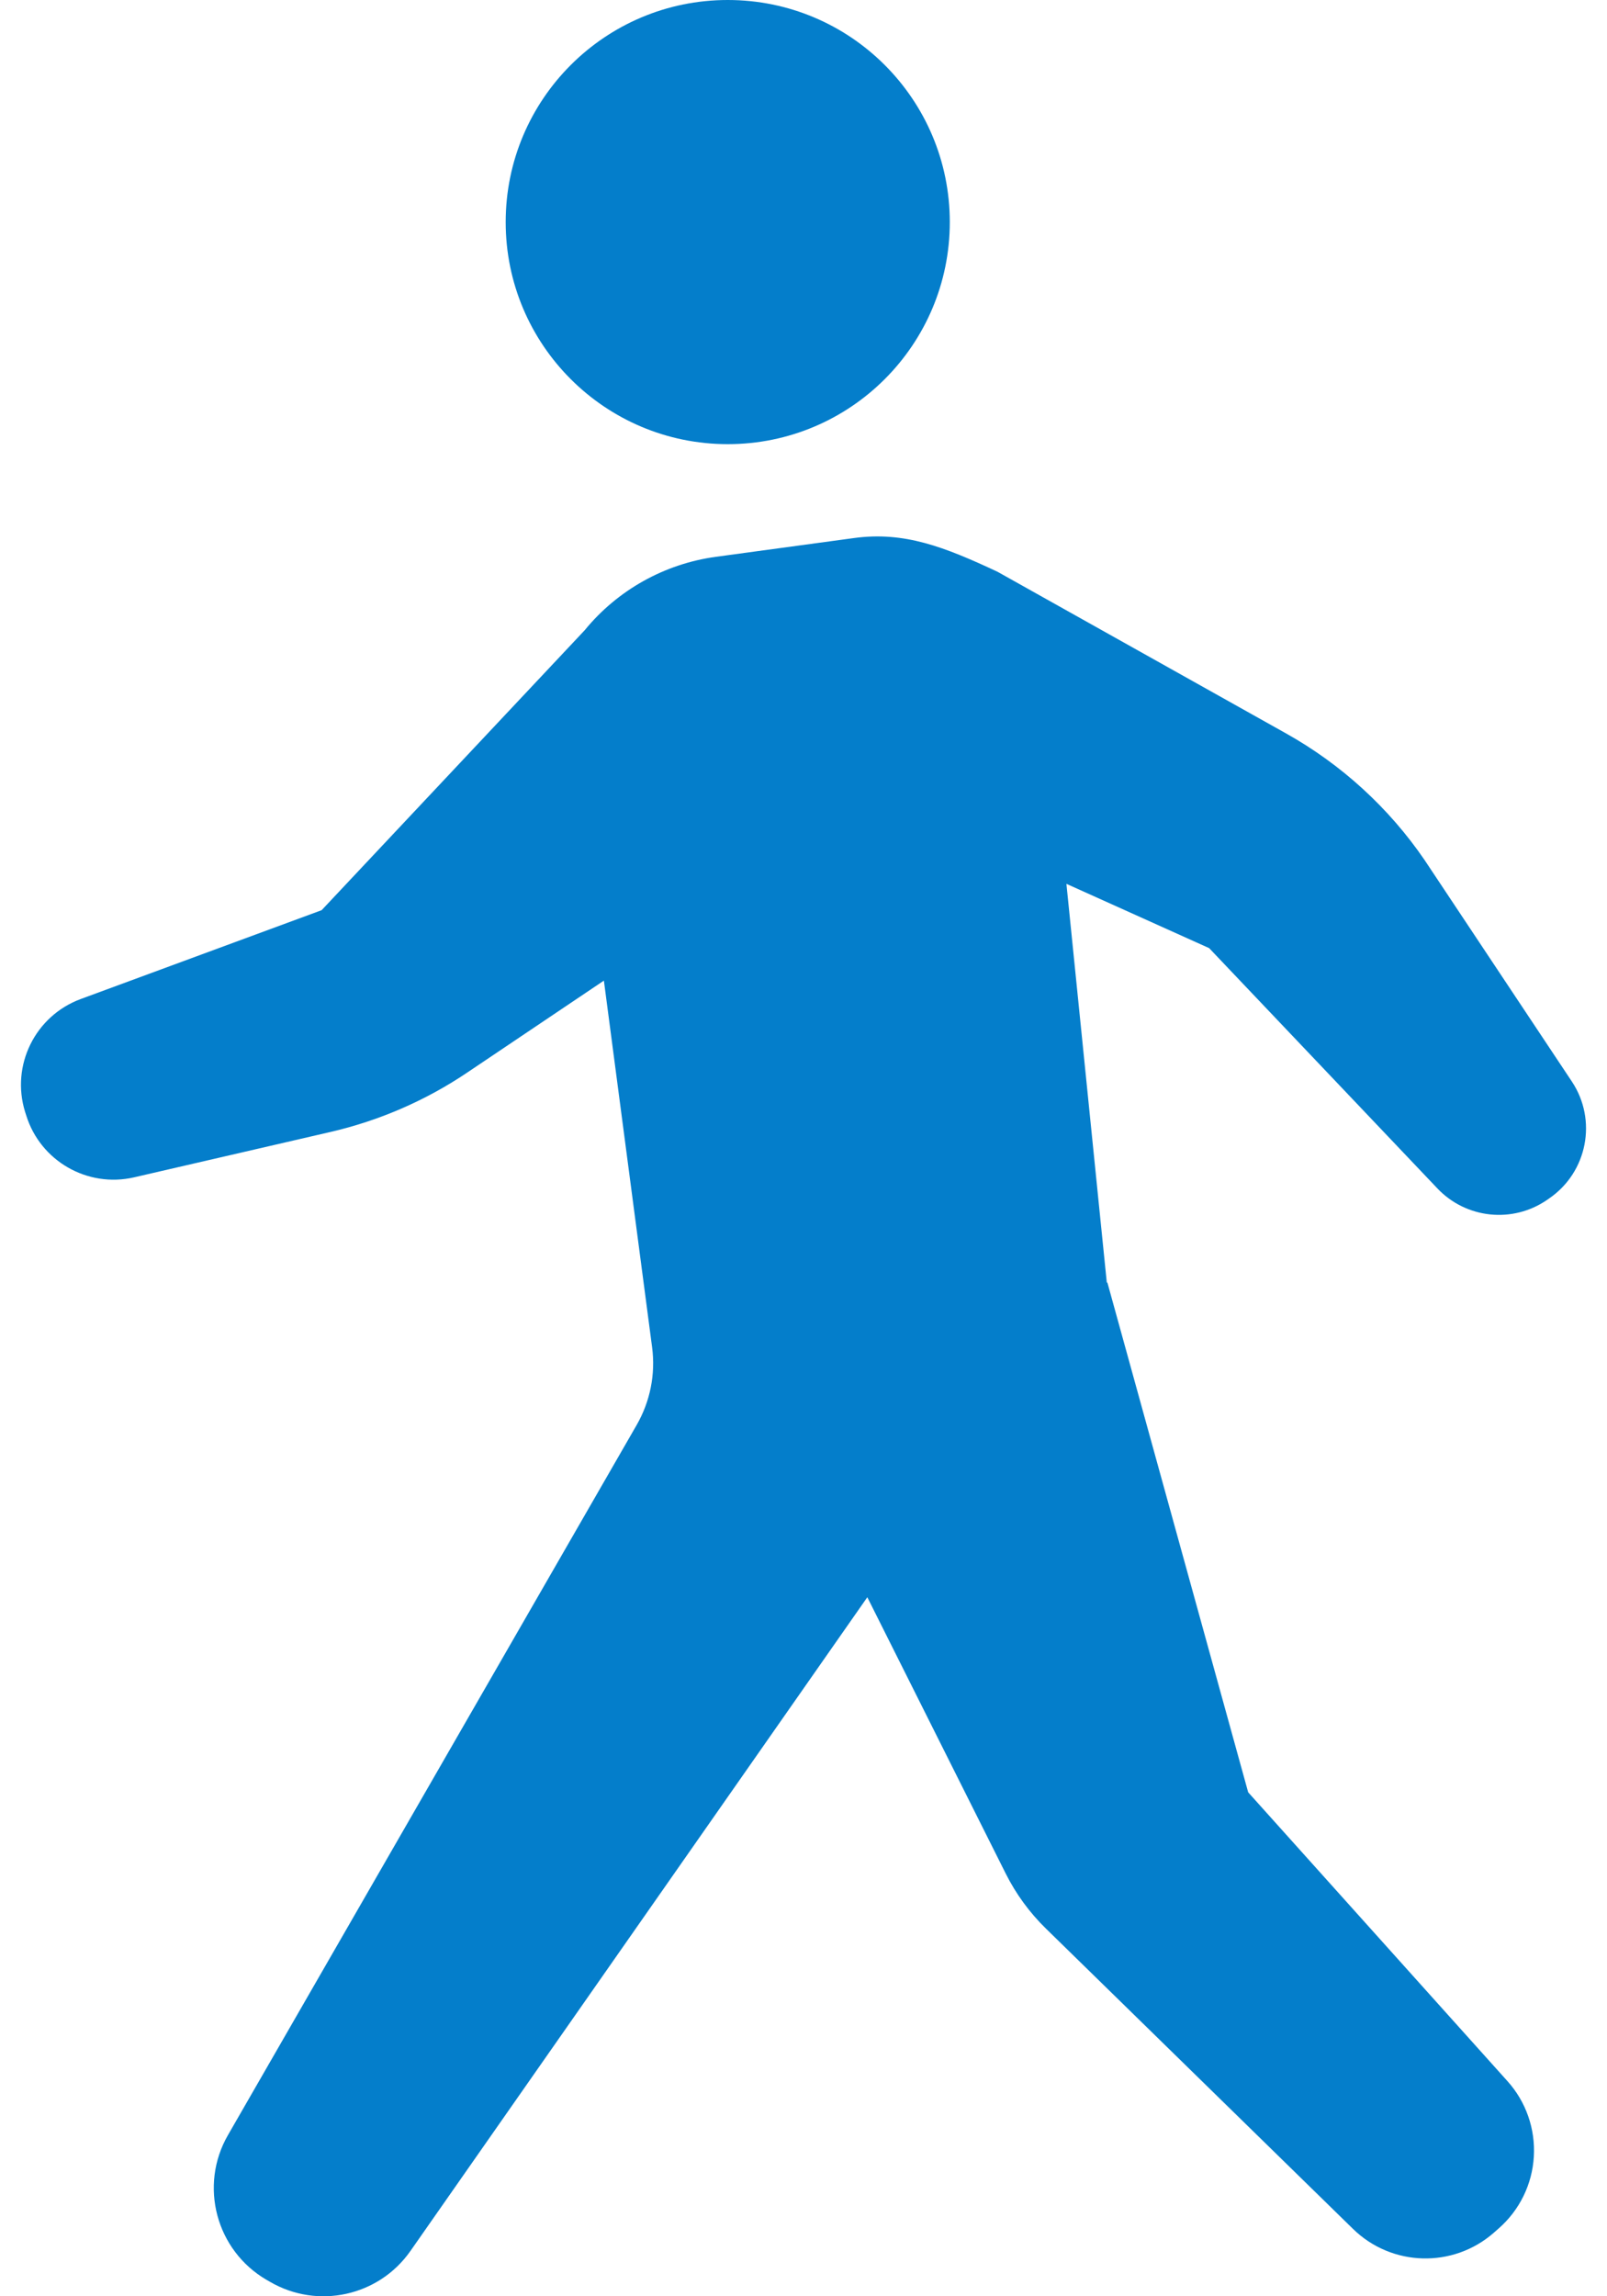 <svg width="28" height="40" viewBox="0 0 28 40" fill="none" xmlns="http://www.w3.org/2000/svg">
<path d="M12.68 7.737C14.817 7.737 16.549 6.005 16.549 3.869C16.549 1.732 14.817 0 12.68 0C10.543 0 8.811 1.732 8.811 3.869C8.811 6.005 10.543 7.737 12.68 7.737Z" fill="#047ECB"/>
<path d="M27.388 18.84L24.822 14.982C24.199 14.071 23.372 13.316 22.41 12.777L17.379 9.959C16.457 9.528 15.759 9.254 14.884 9.372L12.476 9.699C11.579 9.821 10.76 10.278 10.187 10.979L5.604 15.855L1.408 17.402C0.613 17.695 0.186 18.558 0.437 19.368L0.457 19.43C0.704 20.225 1.524 20.695 2.335 20.509L5.755 19.719C6.608 19.522 7.418 19.171 8.143 18.682L10.522 17.082L11.362 23.468C11.424 23.937 11.329 24.412 11.093 24.823L3.972 37.192C3.464 38.073 3.764 39.2 4.643 39.713L4.704 39.748C5.536 40.233 6.601 39.999 7.152 39.21L15.112 27.823L17.524 32.638C17.703 32.994 17.939 33.317 18.224 33.595L23.574 38.826C24.249 39.486 25.317 39.515 26.027 38.894L26.112 38.819C26.476 38.501 26.697 38.05 26.725 37.568C26.754 37.086 26.589 36.612 26.266 36.253L21.748 31.221L19.294 22.338L19.285 22.346L18.581 15.396L21.068 16.516L25.046 20.703C25.547 21.23 26.357 21.314 26.955 20.902L26.995 20.874C27.659 20.417 27.834 19.511 27.388 18.84Z" fill="#047ECB"/>
</svg>
